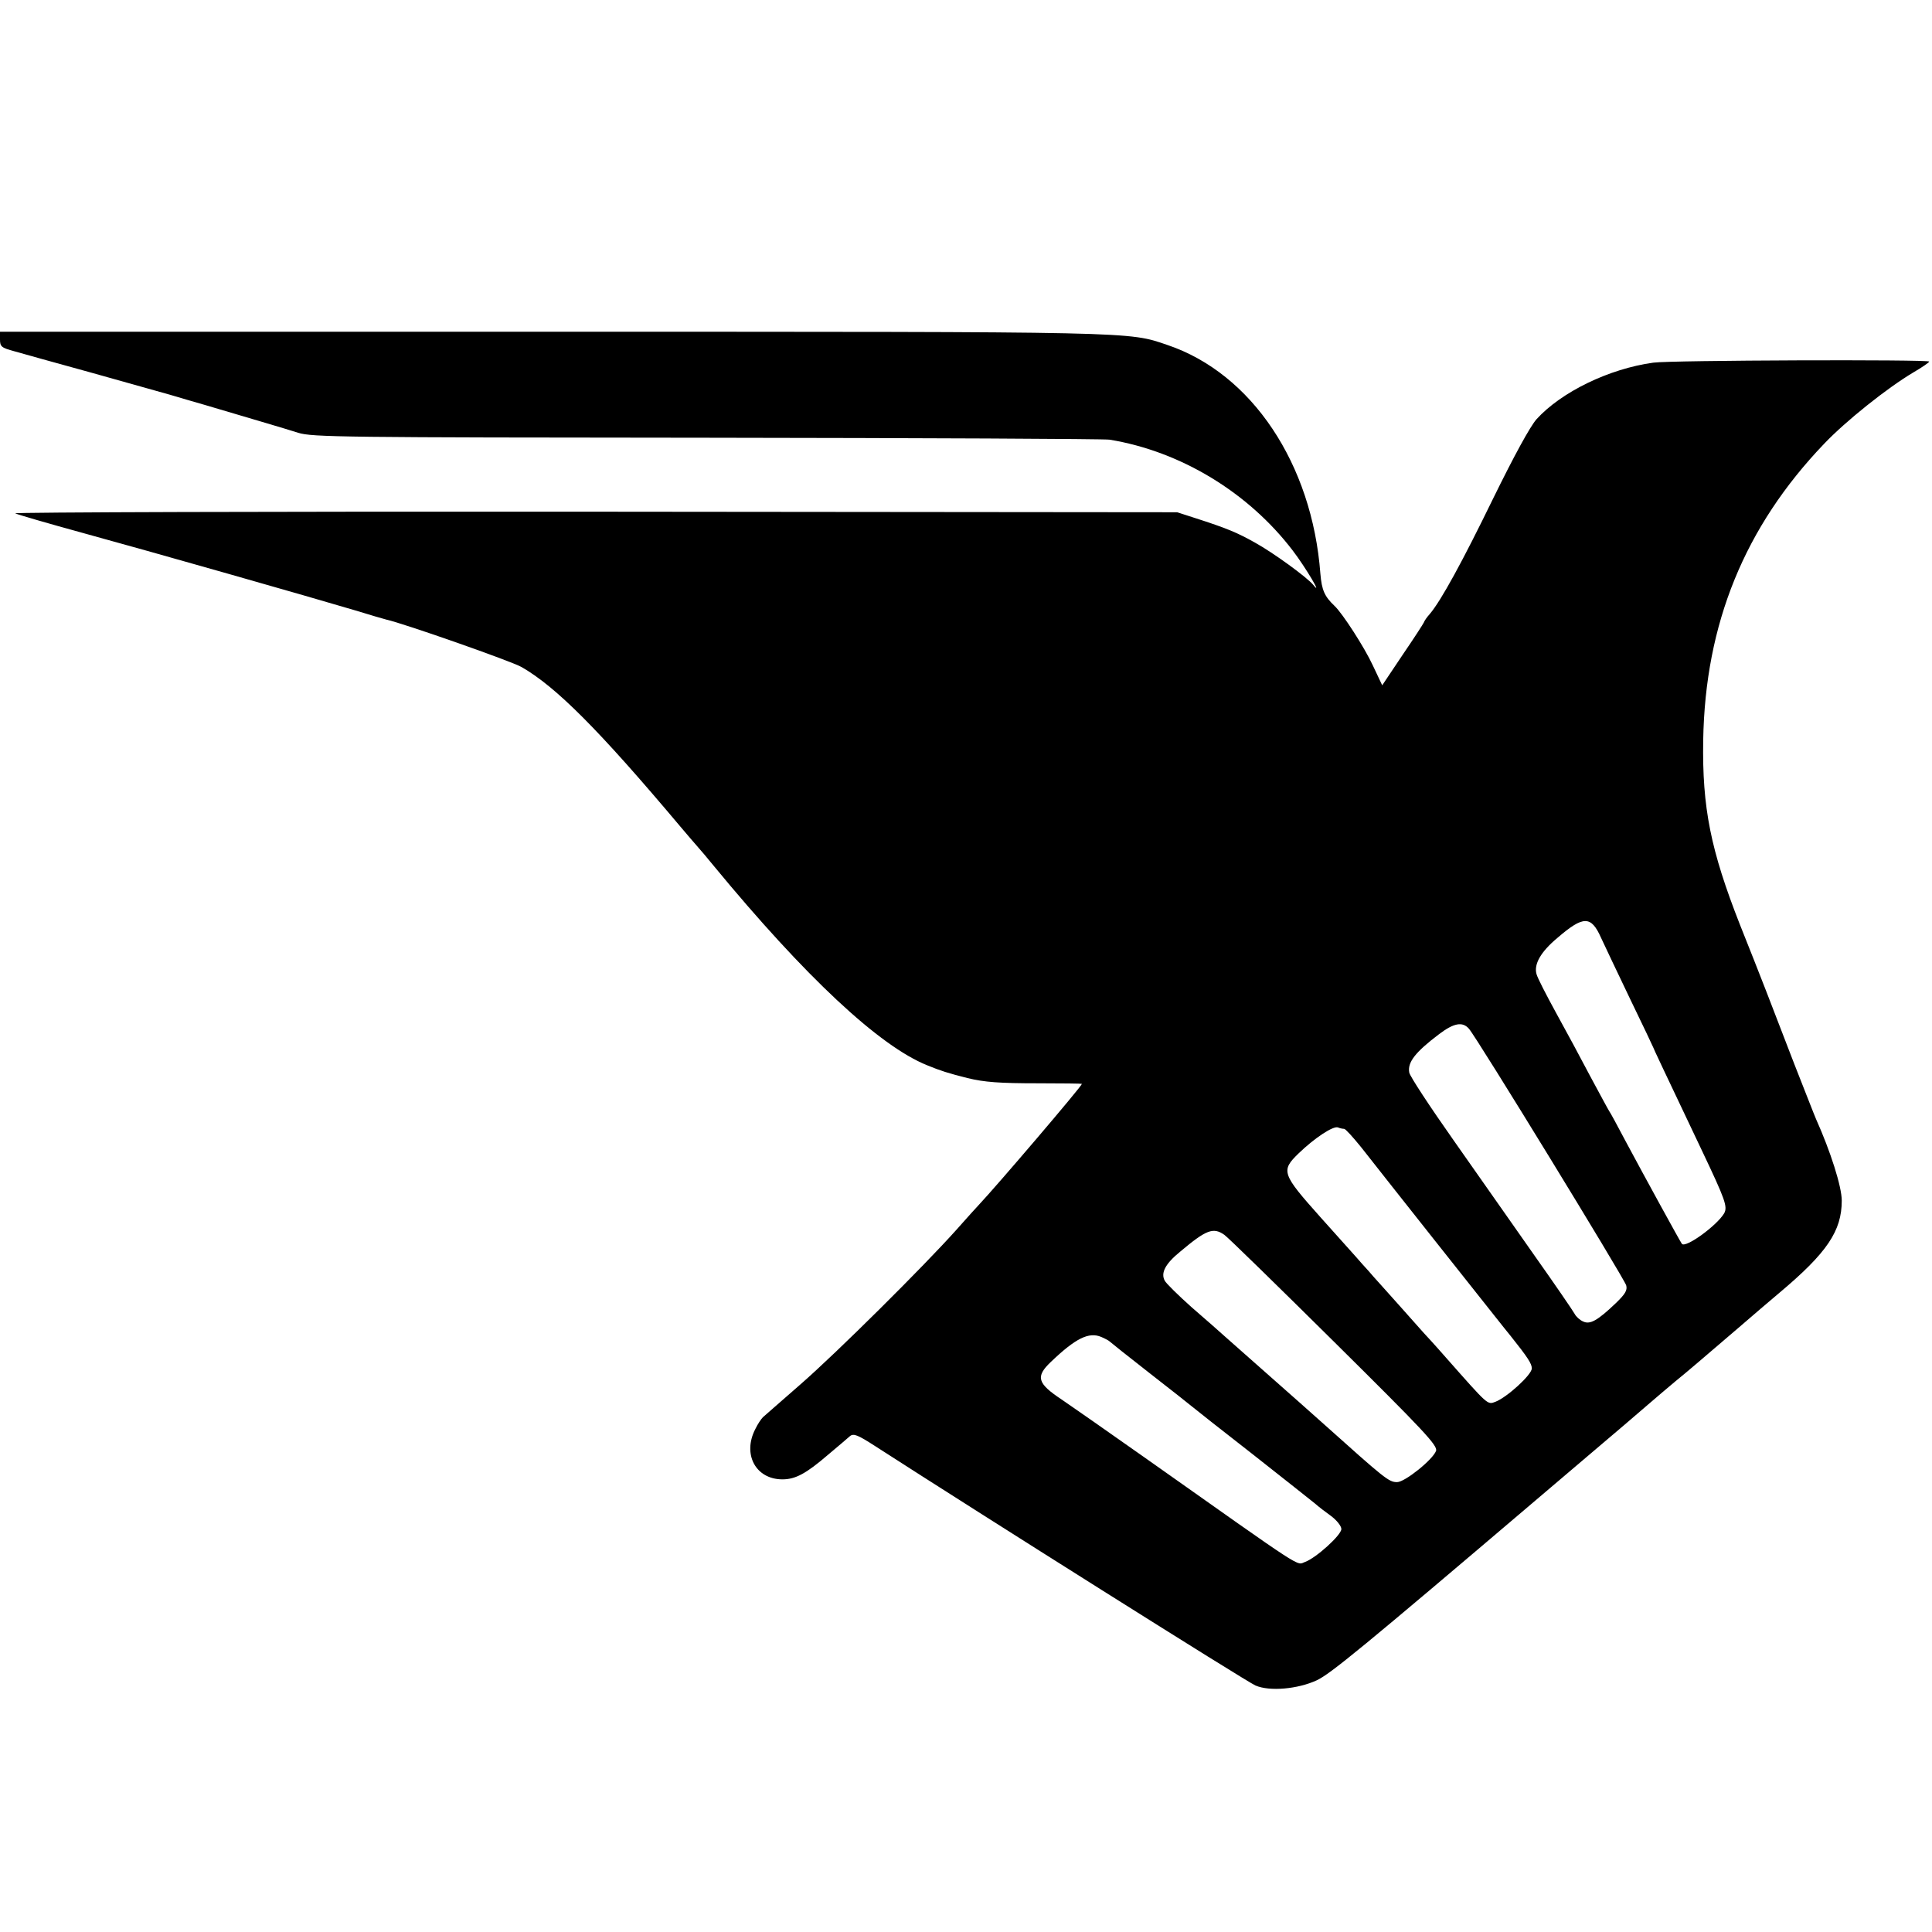 <svg version="1" xmlns="http://www.w3.org/2000/svg" width="933.333" height="933.333" viewBox="0 0 700 700"><path d="M0 123c0 2.6.5 3 5.3 4.3 2.8.8 15.3 4.3 27.7 7.7 12.4 3.5 25.2 7.1 28.5 8 3.3 1 9.2 2.7 13 3.8 19.9 5.9 28.5 8.4 33.5 10 5.1 1.6 16 1.7 148 1.8 78.4.1 144.1.4 146 .7 25.8 4.2 50.4 19.2 66.4 40.2 4.6 6 11.1 17 7.4 12.4-2.2-2.7-14.4-11.6-21.1-15.3-6.4-3.6-10.2-5.2-21.7-8.9l-6.5-2.1-211.5-.2c-116.3-.1-210.6.2-209.5.6 1.1.5 12.1 3.7 24.5 7.1 24.5 6.7 82.4 23.2 98.5 28 5.5 1.7 10.7 3.2 11.5 3.4 6 1.3 45.4 15.1 49 17.2 12.5 7.2 27.9 22.6 57.6 57.9 2.3 2.7 5 5.9 6 7 1.1 1.2 3.7 4.3 5.9 7 33.3 40.4 60.2 65.5 77.5 72.4 4.9 2 7.4 2.8 14.5 4.6 6.2 1.5 11.5 1.9 25.8 1.9 8.6 0 15.7.1 15.7.2 0 .8-30.8 36.9-37.4 43.9-.6.6-4.2 4.6-8.1 9-11.8 13.2-43.3 44.5-56.5 56-6.9 6-13 11.4-13.6 11.9-.6.6-1.9 2.5-2.7 4.2-4.8 9.2.1 18.3 9.8 18.3 4.7 0 8.6-2.1 16.5-8.9 3.6-3 7.2-6.1 8-6.8 1.3-1 2.8-.4 9 3.6 39.1 25.2 135.1 85.7 137.9 86.8 5.1 2.2 15.3 1.3 22.2-1.9 4.9-2.3 16.4-11.7 79.4-65.3 2.8-2.4 11.8-10 20-17 8.3-7 17.5-14.9 20.5-17.5 3-2.6 7.5-6.4 10-8.5 4.8-3.9 9.2-7.7 23.1-19.6 4.7-4.1 11.2-9.6 14.5-12.4 17.4-14.6 22.7-22.5 22.7-33.5 0-5.1-4.1-17.9-9.3-29.5-.5-1.1-4-10.1-7.9-20-8.1-21.1-12.3-32-19.7-50.5-10.6-27-13.7-42.3-13.3-66.8.7-42.2 15-77.3 43.8-107.4 7.8-8.2 22.8-20.2 32.4-25.9 3.1-1.8 5.7-3.6 5.7-3.9 0-.8-93.8-.5-100 .4-16 2.2-33.3 10.6-42.3 20.5-2.3 2.6-8.1 13.2-15.7 28.7-11.1 22.8-18.9 37.1-23 41.9-1 1.1-1.9 2.4-2.1 3-.2.5-3.7 5.9-7.8 11.9l-7.3 10.9-3.4-7.2c-3-6.5-11-18.9-13.9-21.6-3.6-3.4-4.6-5.7-5.1-11.6-3-39.9-24.9-72.6-55.4-82.9-14.4-4.9-9.7-4.8-222.7-4.8H0v2.8zm580.1 216.8c1.2 2.6 5.9 12.5 10.5 22.1 4.6 9.5 8.4 17.5 8.4 17.6 0 .2 3.3 7.2 17.7 37.5 8.4 17.7 9.3 20.2 8 22.6-2.6 4.4-13.8 12.6-15.3 11.1-.4-.4-13.5-24.3-20.4-37.2-2.9-5.5-5.6-10.5-6-11-.4-.6-3.4-6.2-6.8-12.5-3.3-6.3-8.9-16.7-12.5-23.2-3.5-6.4-6.7-12.6-7-13.9-1-3.6 1.6-8.1 7.6-13.1 9.4-8.1 12.2-8.1 15.8 0zm-47.9 32.9c2.8 3.1 56.4 90.7 57 93 .5 1.8-.4 3.2-3.7 6.4-6.7 6.4-9.4 7.9-11.9 6.7-1.2-.5-2.6-1.8-3.1-2.8-.6-1.1-7.1-10.6-14.6-21.2-7.4-10.6-20.6-29.3-29.2-41.6-8.6-12.2-15.9-23.3-16.1-24.6-.7-3.7 2.2-7.4 10.8-13.9 5.4-4.1 8.5-4.6 10.8-2zM487 409c.5 0 3.2 3 6.2 6.7 10.5 13.4 44.2 55.9 48.5 61.3 2.4 3 4.9 6.2 5.6 7 6.3 7.9 7.7 10.1 7.7 11.8 0 2.3-9 10.5-13.2 12.1-2.9 1.1-2.5 1.4-17.8-15.9-4.1-4.7-7.8-8.7-8.1-9-.3-.3-4.3-4.8-8.9-10-4.7-5.2-8.9-10-9.5-10.6-.5-.6-2.3-2.7-4-4.5-1.6-1.9-8.4-9.4-15-16.8-14.1-15.8-14.5-16.9-8-23.2 5.8-5.6 12.6-10.1 14.3-9.4.7.3 1.7.5 2.2.5zm-43.4 38.4c1.2.8 19.1 18.3 39.8 38.8 32.6 32.3 37.6 37.6 36.9 39.5-1.2 3.2-11.3 11.3-14.1 11.3-3 0-4.2-1-27.2-21.6-5.4-4.8-9.4-8.4-22-19.5-5.2-4.6-11.1-9.8-13-11.5-1.9-1.7-7.4-6.6-12.3-10.8-4.8-4.3-9.2-8.6-9.7-9.6-1.5-2.8.2-6.1 5.6-10.5 9.5-8 12-8.9 16-6.1zM402 486c.3.3 6.8 5.5 14.5 11.5s14.7 11.5 15.5 12.2c.8.7 10.7 8.5 22 17.3 11.3 8.9 21.4 16.9 22.5 17.8 1.1 1 3.7 3 5.8 4.5 2 1.5 3.7 3.6 3.7 4.7 0 2.2-9.2 10.5-13.1 11.9-3.4 1.2 1.3 4.2-58.3-37.9-13.6-9.6-27.1-19-29.9-20.9-8.9-5.9-9.6-8.3-3.9-13.7 8.9-8.5 13.7-10.9 18.2-9 1.4.6 2.7 1.3 3 1.6z"/></svg>
